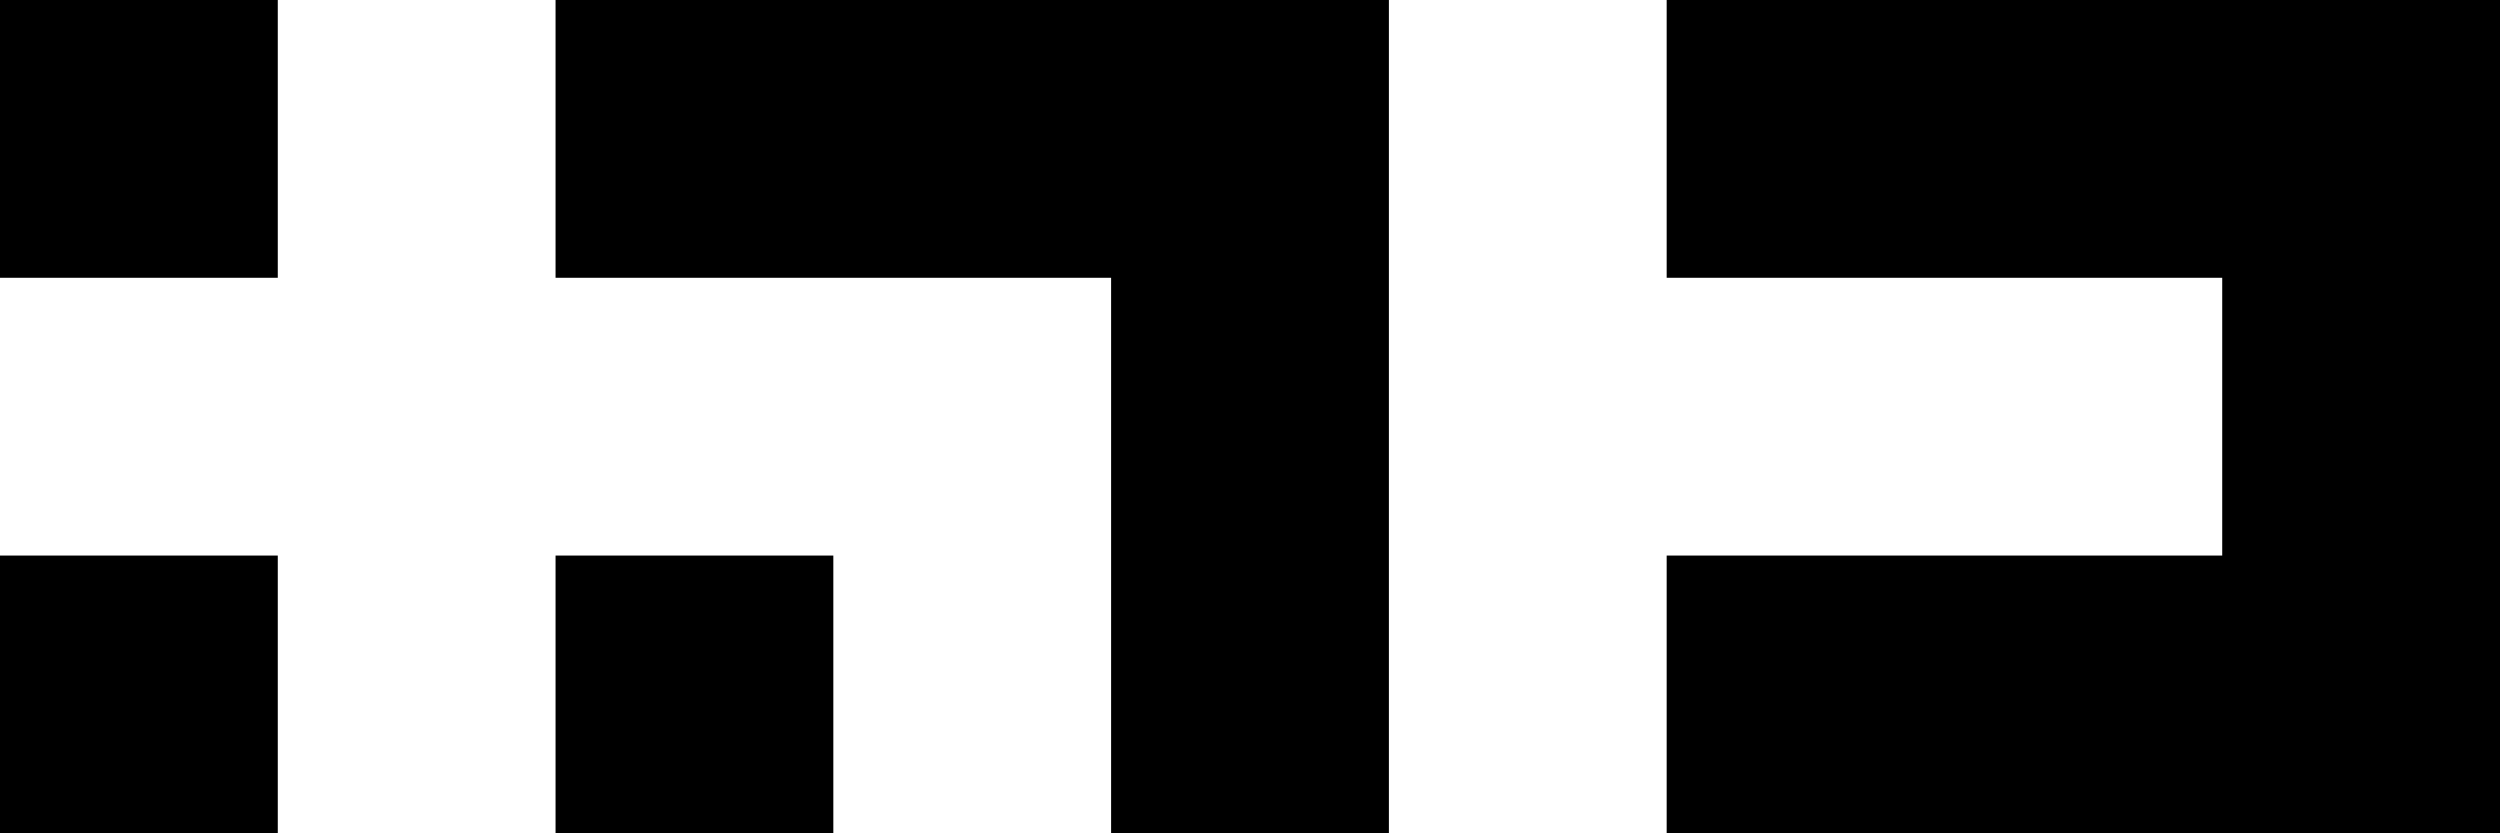 <?xml version="1.0" encoding="UTF-8"?> <svg xmlns="http://www.w3.org/2000/svg" id="Ebene_1" data-name="Ebene 1" version="1.1" viewBox="0 0 180 60"><defs><style> .cls-1 { fill: #000; stroke-width: 0px; } </style></defs><rect class="cls-1" width="20" height="20"></rect><polygon class="cls-1" points="40 0 40 20 80 20 80 60 100 60 100 0 80 0 40 0"></polygon><polygon class="cls-1" points="120 20 120 0 180 0 180 60 120 60 120 40 160 40 160 20 120 20"></polygon><rect class="cls-1" y="40" width="20" height="20"></rect><rect class="cls-1" x="40" y="40" width="20" height="20"></rect></svg> 